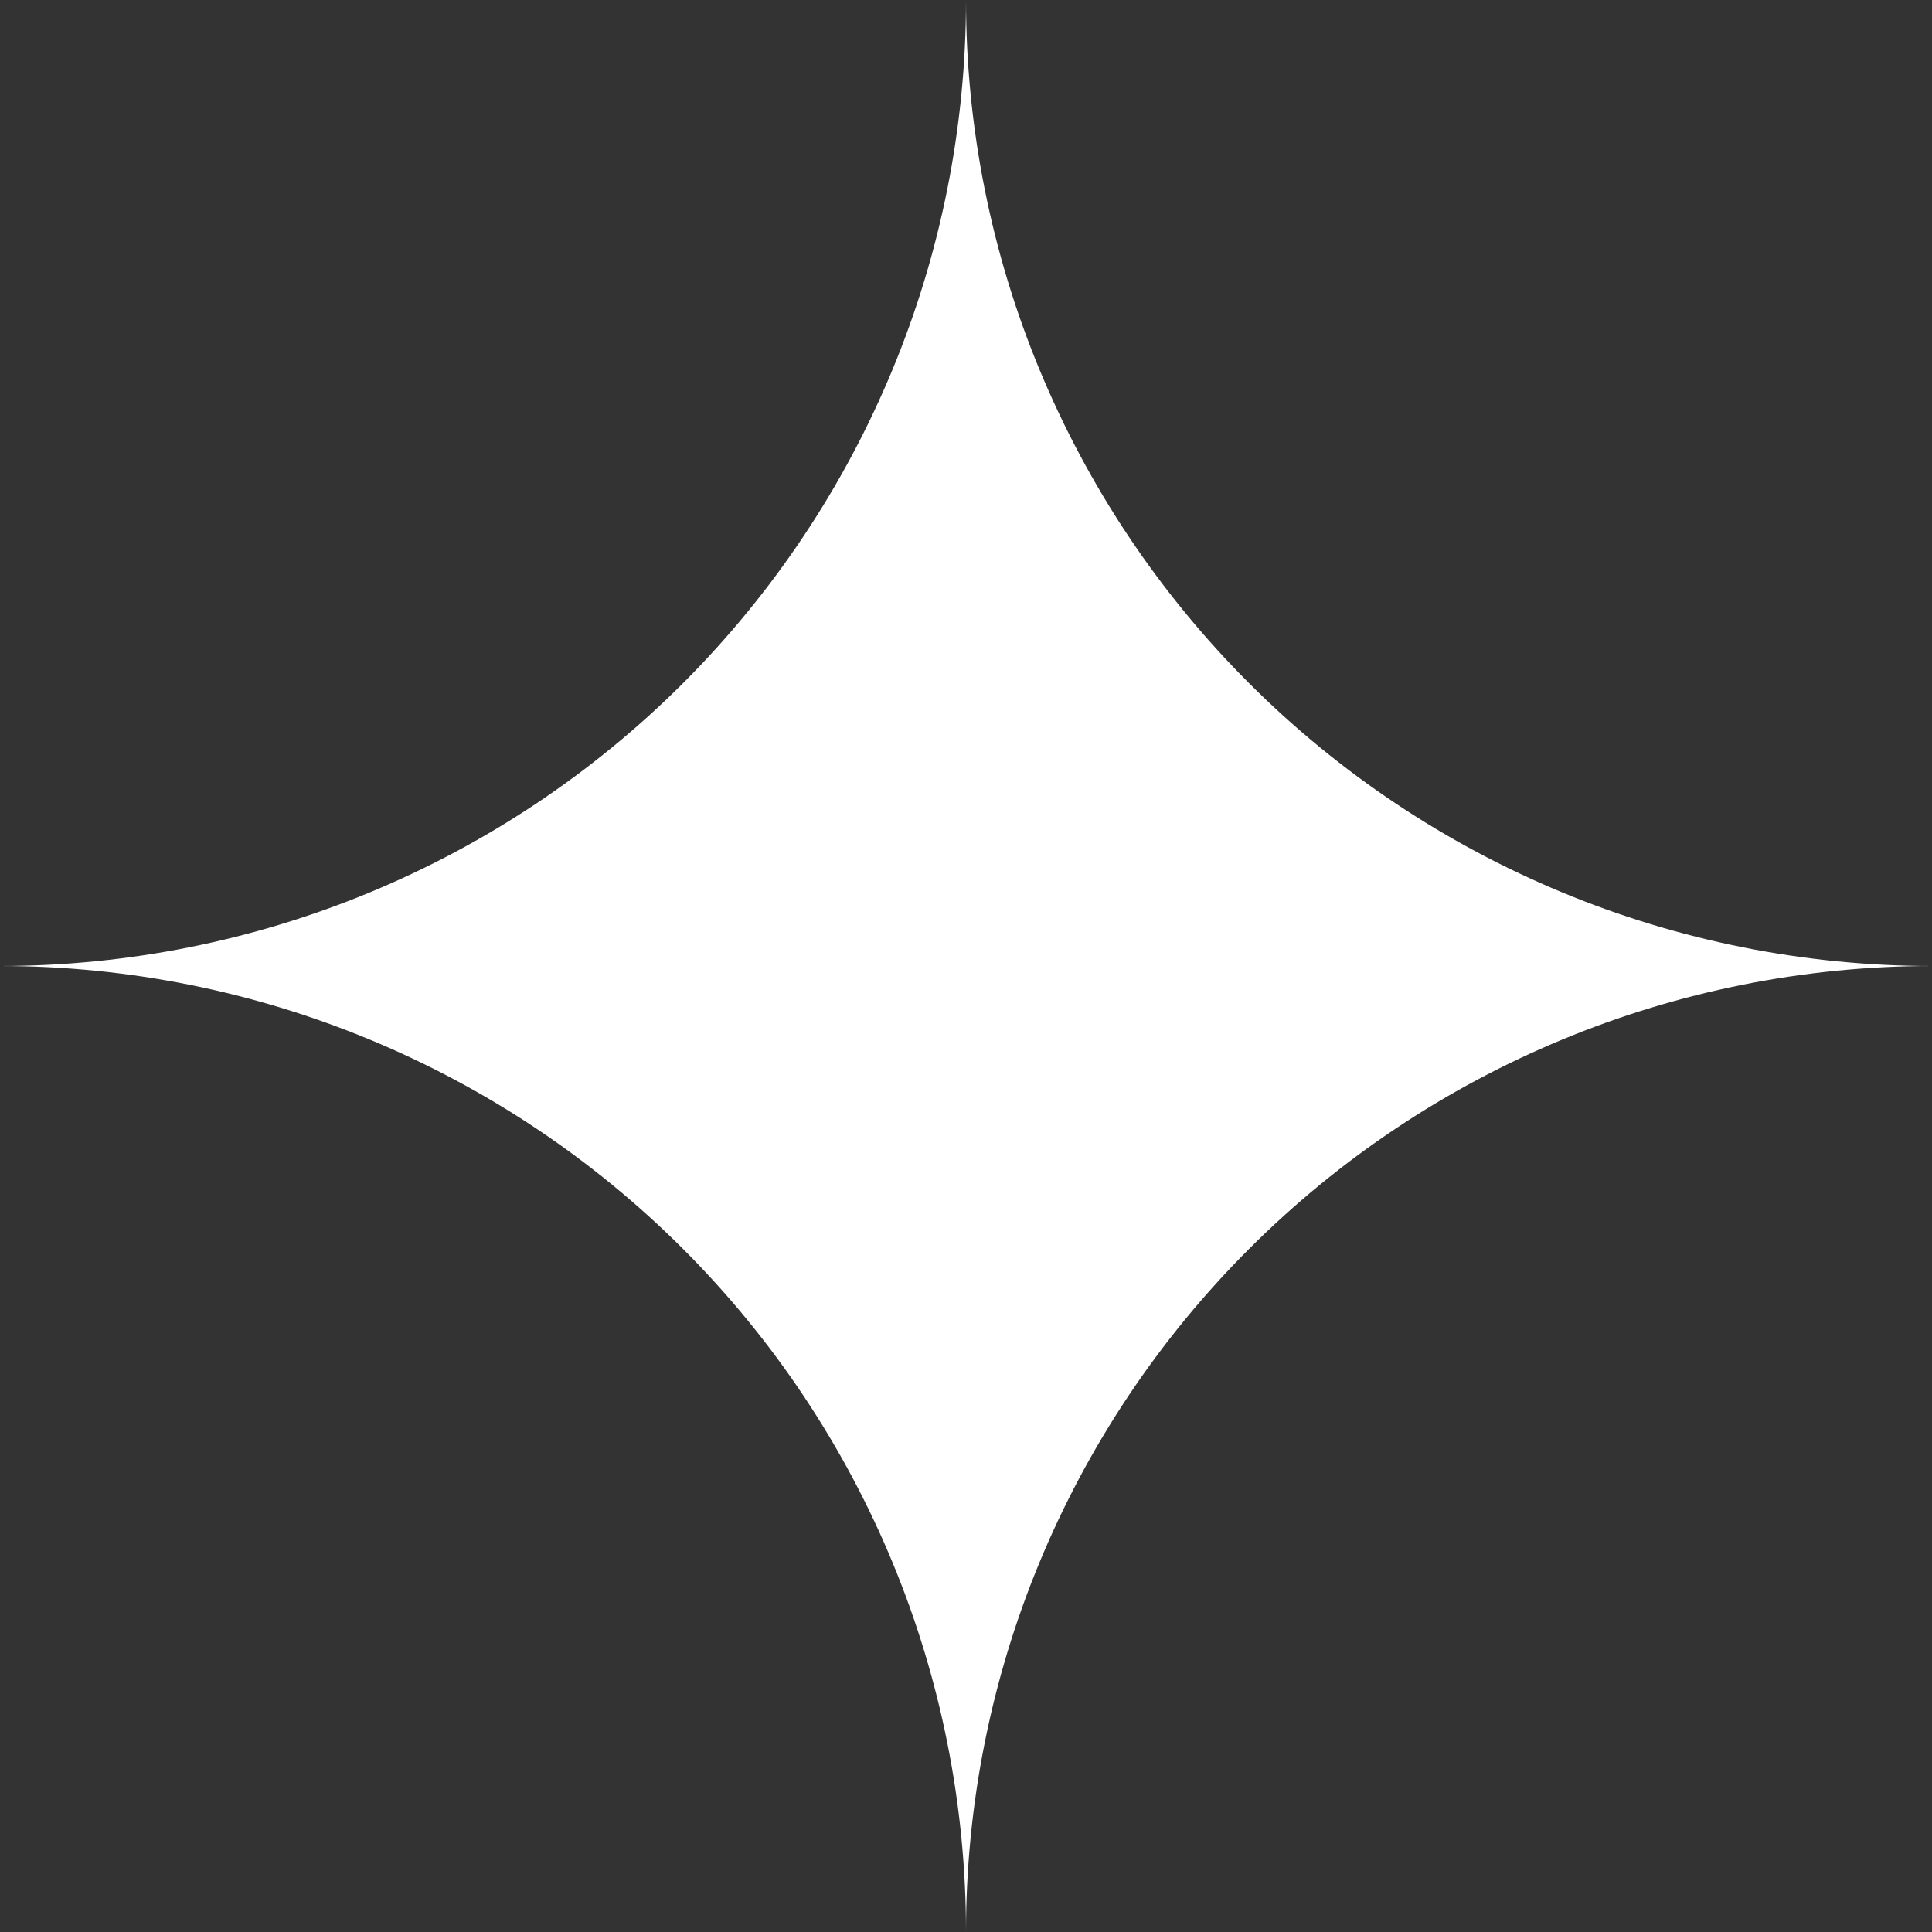 <svg width="19" height="19" viewBox="0 0 19 19" fill="none" xmlns="http://www.w3.org/2000/svg">
<rect x="0" y="0" width="19" height="19" fill="#333333" stroke="none"/>
<g clip-path="url(#clip0_63_264)">
<path d="M9.5 19C9.5 16.48 8.499 14.064 6.718 12.283C4.936 10.501 2.52 9.5 0 9.5C2.52 9.5 4.936 8.499 6.718 6.718C8.499 4.936 9.5 2.52 9.5 0C9.5 2.52 10.501 4.936 12.283 6.718C14.064 8.499 16.48 9.5 19 9.5C16.48 9.5 14.064 10.501 12.283 12.283C10.501 14.064 9.5 16.48 9.5 19Z" fill="white"/>
</g>
<defs>
<clipPath id="clip0_63_264">
<rect width="19" height="19" fill="white"/>
</clipPath>
</defs>
</svg>
